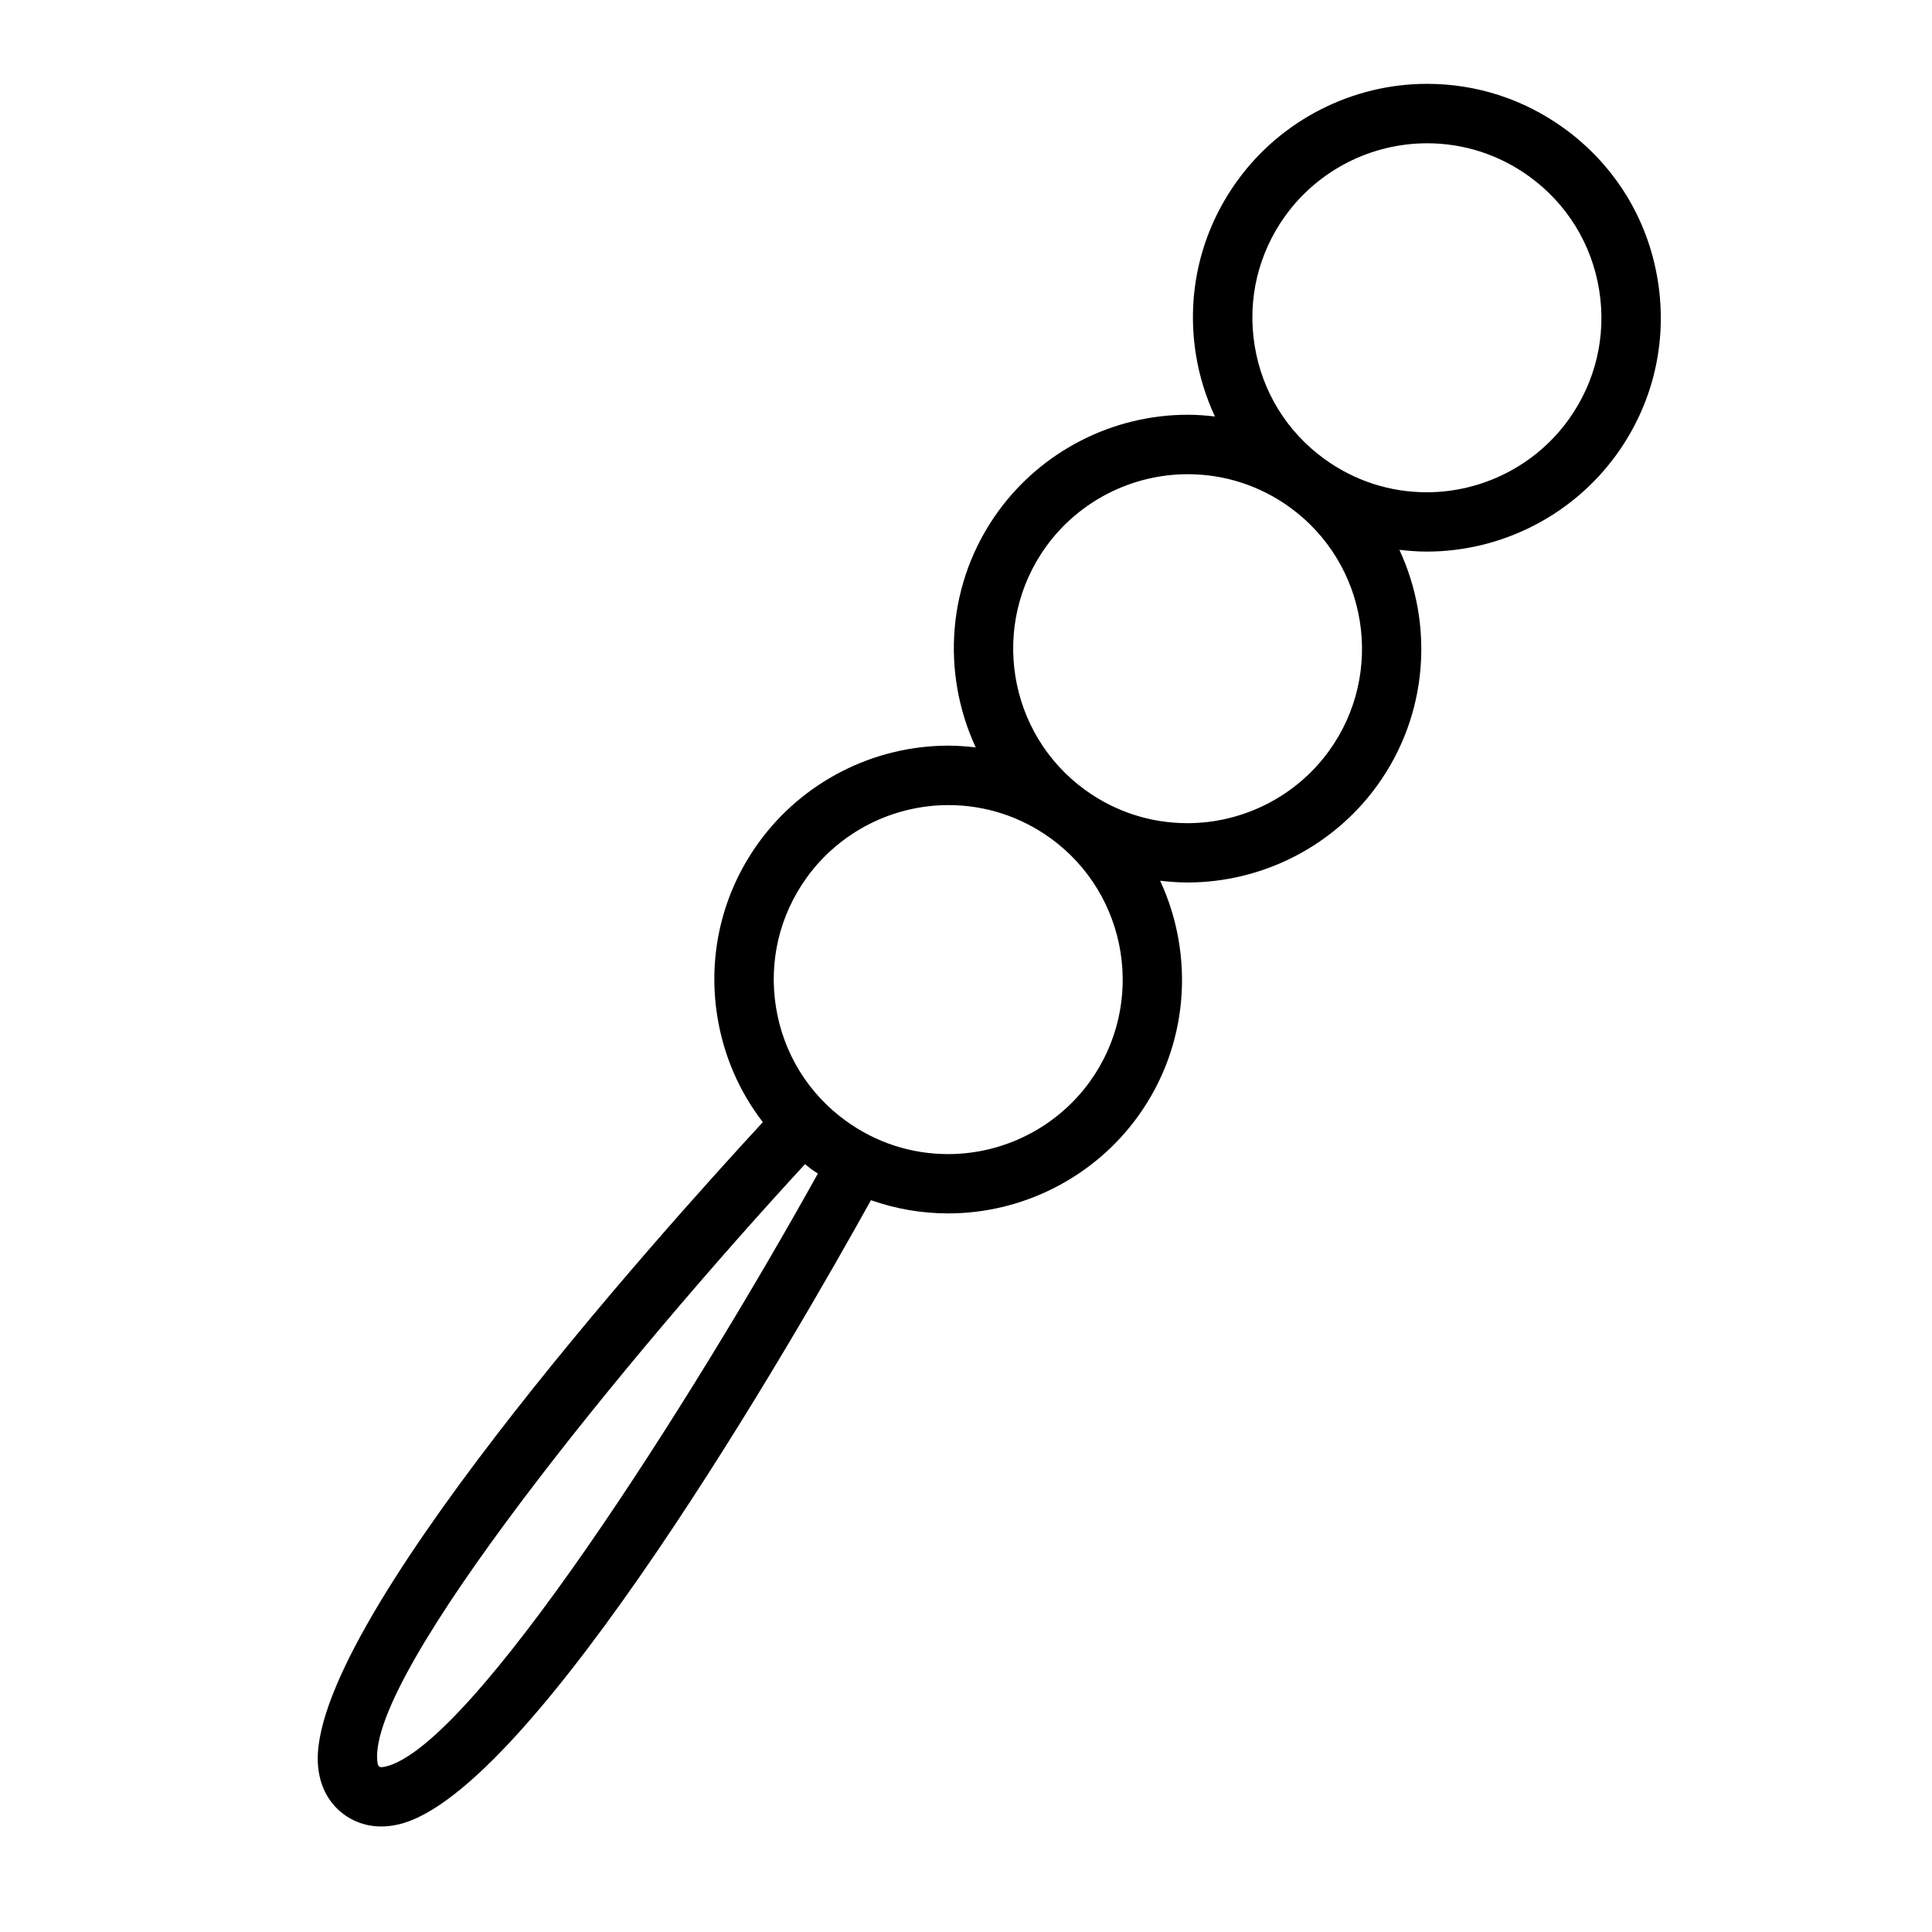 <?xml version="1.0" encoding="UTF-8"?>
<!-- Uploaded to: SVG Repo, www.svgrepo.com, Generator: SVG Repo Mixer Tools -->
<svg fill="#000000" width="800px" height="800px" version="1.1" viewBox="144 144 512 512" xmlns="http://www.w3.org/2000/svg">
 <path d="m558.46 177.98c-10.637-7.695-23.18-11.762-36.273-11.762-19.852 0-38.652 9.598-50.277 25.668-9.703 13.414-13.598 29.809-10.969 46.152 0.922 5.734 2.648 11.211 5.027 16.336-2.379-0.277-4.777-0.461-7.199-0.461-19.859 0-38.652 9.594-50.277 25.668-13.613 18.824-15.062 42.781-5.914 62.492-2.394-0.277-4.797-0.469-7.231-0.469-19.859 0-38.645 9.594-50.27 25.664-9.703 13.414-13.598 29.809-10.973 46.152 1.664 10.348 5.832 19.891 12.055 27.961-28.148 30.484-121.38 134.49-117.86 170.8 0.668 6.856 4.144 10.711 6.941 12.73 2.129 1.543 5.391 3.121 9.789 3.121 1.379 0 2.871-0.156 4.481-0.52 35.594-8.023 105.19-129.21 125.3-165.45 6.519 2.289 13.395 3.504 20.445 3.504 19.852 0 38.652-9.594 50.277-25.668 13.613-18.824 15.062-42.785 5.91-62.5 2.387 0.277 4.797 0.469 7.231 0.469 19.859 0 38.652-9.594 50.277-25.668 13.609-18.824 15.055-42.781 5.902-62.492 2.394 0.277 4.801 0.469 7.238 0.469 19.852 0 38.645-9.594 50.27-25.668 9.703-13.414 13.598-29.805 10.973-46.152-2.613-16.332-11.449-30.676-24.871-40.379zm-312.4 434.2c-0.547 0.121-1.266 0.219-1.578-0.004-0.316-0.227-0.445-0.938-0.5-1.5-2.281-23.484 66.441-107.27 113.36-158.17 0.555 0.438 1.074 0.906 1.648 1.324 0.57 0.414 1.176 0.777 1.758 1.176-33.629 60.496-91.664 151.98-114.68 157.18zm186.72-181.48c-8.676 11.992-22.699 19.148-37.52 19.148-9.758 0-19.113-3.039-27.055-8.781-10.008-7.231-16.598-17.934-18.559-30.129-1.961-12.195 0.949-24.426 8.188-34.434 8.668-11.988 22.691-19.145 37.512-19.145 9.758 0 19.113 3.035 27.047 8.77 20.668 14.945 25.324 43.906 10.387 64.57zm63.418-87.695c-8.668 11.992-22.699 19.145-37.52 19.145-9.762 0-19.117-3.035-27.055-8.773-20.656-14.941-25.305-43.906-10.371-64.562 8.668-11.992 22.699-19.145 37.52-19.145 9.758 0 19.109 3.035 27.043 8.77 20.664 14.941 25.32 43.906 10.383 64.566zm63.418-87.695c-8.668 11.988-22.691 19.145-37.512 19.145-9.762 0-19.117-3.039-27.055-8.773-10.008-7.238-16.598-17.934-18.559-30.129-1.961-12.195 0.945-24.418 8.184-34.434 8.676-11.992 22.699-19.148 37.52-19.148 9.758 0 19.113 3.035 27.047 8.773 10.008 7.238 16.598 17.938 18.559 30.133 1.957 12.199-0.953 24.426-8.184 34.434z"/>
</svg>